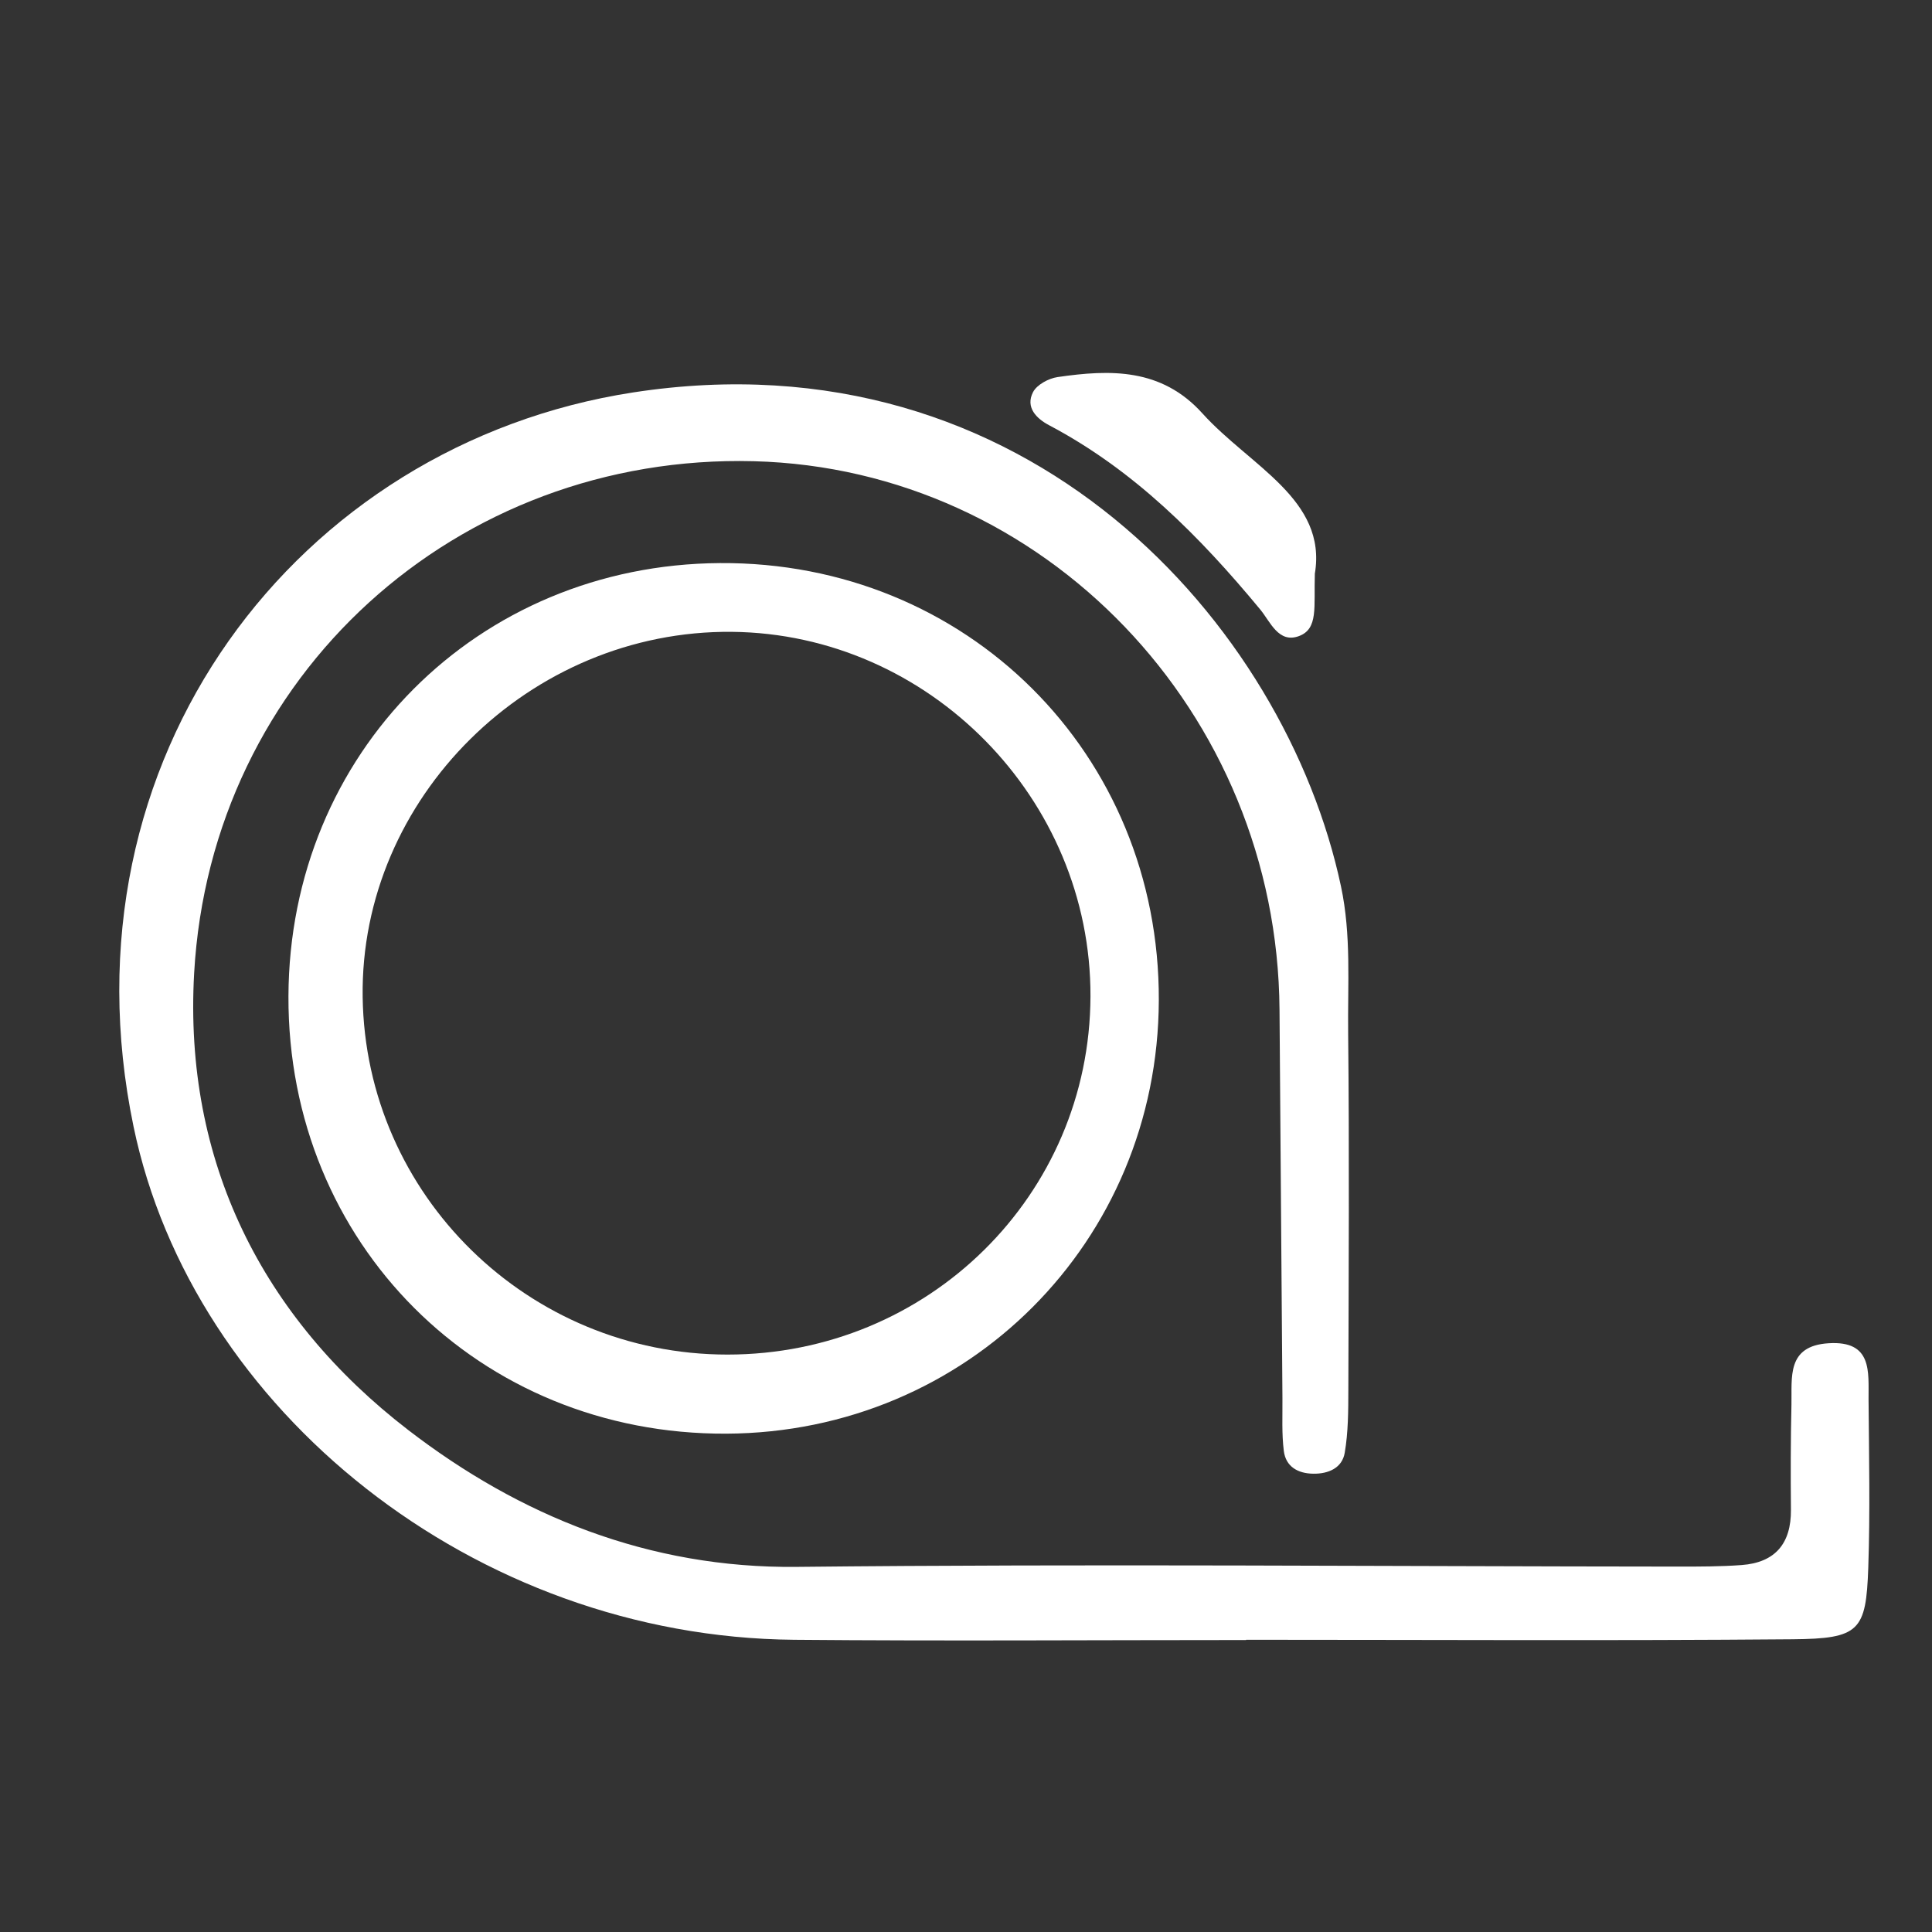 <?xml version="1.0" encoding="utf-8"?>
<!-- Generator: Adobe Illustrator 16.0.4, SVG Export Plug-In . SVG Version: 6.00 Build 0)  -->
<!DOCTYPE svg PUBLIC "-//W3C//DTD SVG 1.1//EN" "http://www.w3.org/Graphics/SVG/1.1/DTD/svg11.dtd">
<svg version="1.1" id="Laag_1" xmlns="http://www.w3.org/2000/svg" xmlns:xlink="http://www.w3.org/1999/xlink" x="0px" y="0px"
	 width="80px" height="80px" viewBox="0 0 80 80" enable-background="new 0 0 80 80" xml:space="preserve">
<rect x="0" y="0" width="80" height="80" fill="#333333" stroke="none"/>
<path fill="#FFFFFF" d="M51.598,67.91c-6.238,0-12.475,0.045-18.709-0.01c-13.239-0.113-24.922-9.508-27.36-21.256
	C2.366,31.414,12.3,18.399,26.209,16.251c16.363-2.526,27.023,9.657,29.318,20.45c0.431,2.023,0.274,4.043,0.297,6.062
	c0.052,4.934,0.021,9.862,0.008,14.795c-0.002,0.866-0.004,1.748-0.15,2.6c-0.106,0.627-0.673,0.875-1.305,0.865
	c-0.641-0.01-1.136-0.295-1.217-0.943c-0.09-0.715-0.051-1.447-0.057-2.172c-0.041-5.365-0.082-10.73-0.121-16.096
	C52.896,29.495,43.23,19.41,31.214,19.098C18.918,18.779,8.733,27.957,8.039,40.299c-0.438,7.789,2.814,14.26,8.874,18.922
	c4.608,3.545,9.955,5.725,16.072,5.66c12.175-0.129,24.353-0.02,36.531-0.012c0.867,0,1.739,0,2.604-0.064
	c1.391-0.104,2.05-0.895,2.039-2.289c-0.013-1.449-0.013-2.897,0.021-4.35c0.026-1.125-0.213-2.436,1.537-2.545
	c1.83-0.115,1.648,1.191,1.656,2.338c0.018,2.322,0.068,4.645-0.012,6.963c-0.092,2.613-0.36,2.932-3.139,2.957
	c-7.541,0.064-15.084,0.02-22.625,0.02C51.598,67.904,51.598,67.906,51.598,67.91z"/>
<path fill="#FFFFFF" d="M30.078,59.365c-10.237,0.049-18.168-7.873-18.134-18.111c0.034-10.062,7.814-17.874,17.869-17.938
	c10.215-0.066,18.208,7.897,18.171,18.107C47.95,51.414,40.06,59.318,30.078,59.365z M30.125,56.09
	c8.317-0.002,15.004-6.6,15.029-14.834c0.027-8.185-6.691-15.013-14.848-15.093c-8.371-0.082-15.405,6.876-15.289,15.122
	C15.133,49.488,21.871,56.09,30.125,56.09z"/>
<path fill="#FFFFFF" d="M54.445,23.755c-0.045,1.39,0.152,2.281-0.658,2.584c-0.846,0.315-1.188-0.598-1.6-1.097
	c-2.502-3.023-5.228-5.777-8.746-7.634c-0.521-0.275-0.99-0.738-0.666-1.37c0.158-0.308,0.645-0.57,1.016-0.624
	c2.191-0.32,4.303-0.374,5.996,1.501C51.759,19.299,54.96,20.677,54.445,23.755z"/>
</svg>
